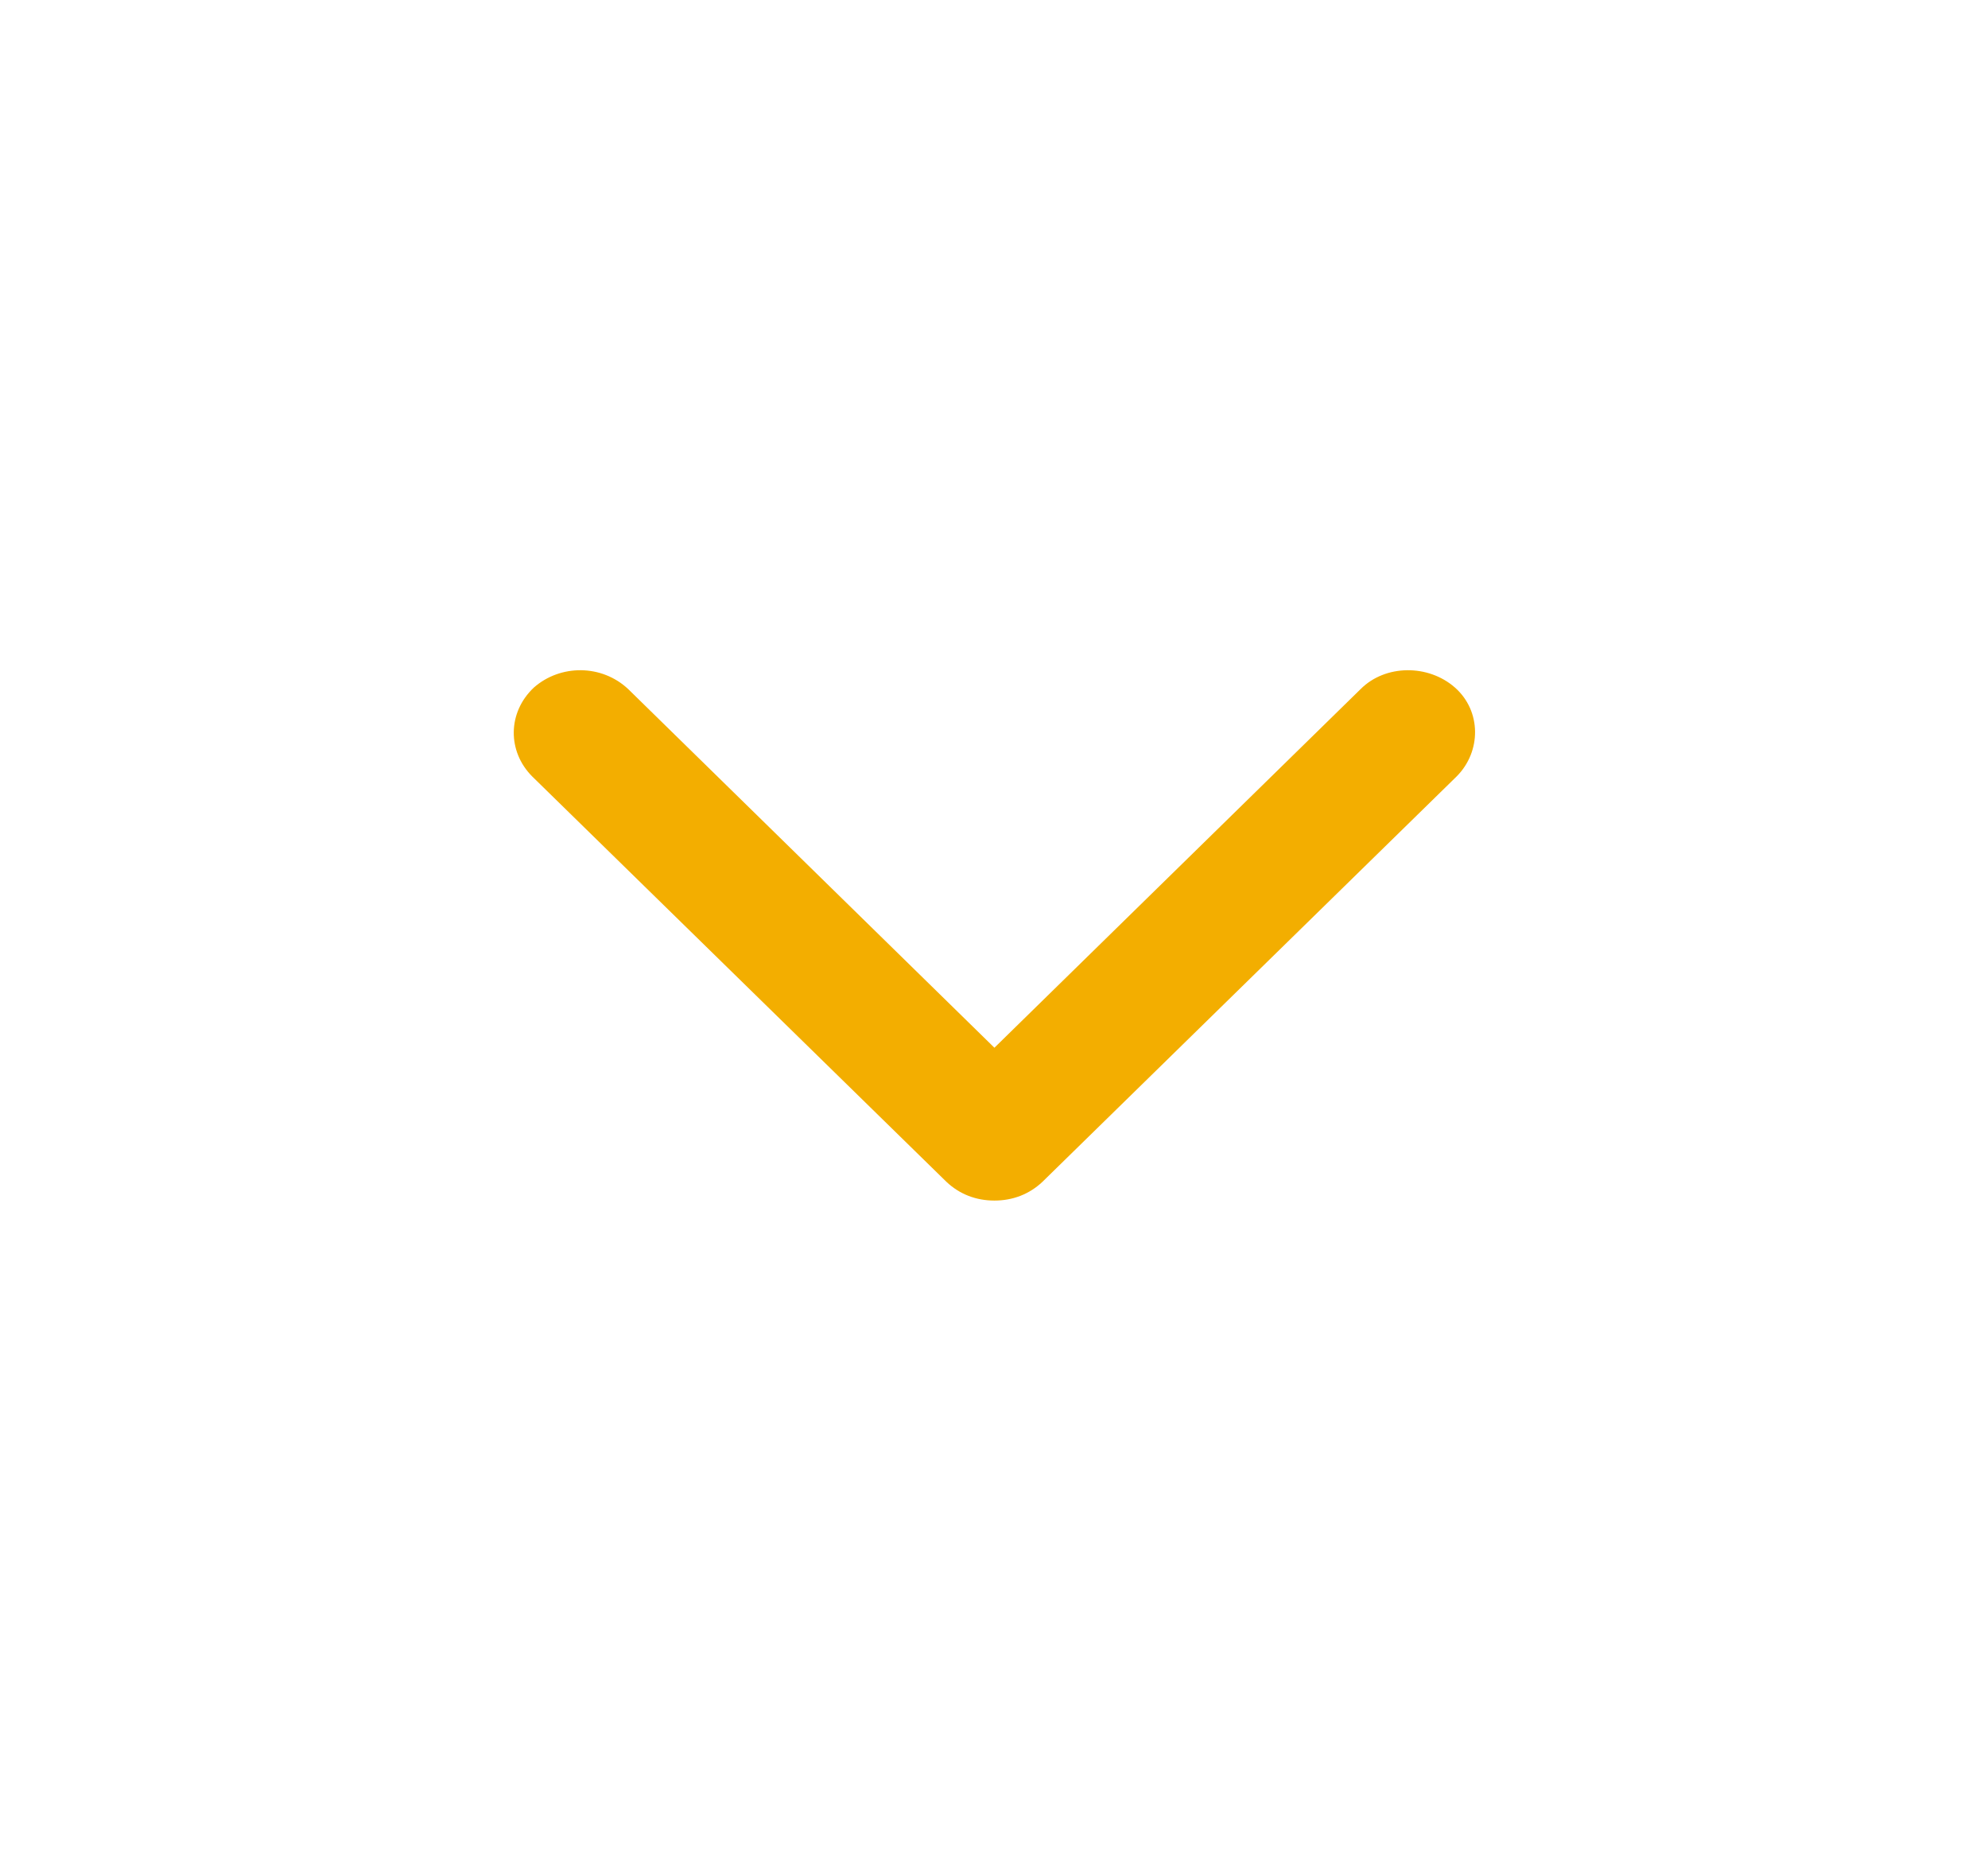<svg width="34" height="32" viewBox="0 0 34 32" fill="none" xmlns="http://www.w3.org/2000/svg">
<path d="M17.007 20.534C16.695 20.534 16.412 20.427 16.186 20.213L9.102 13.28C8.677 12.854 8.677 12.187 9.13 11.76C9.584 11.36 10.292 11.36 10.745 11.787L17.007 17.92L23.269 11.787C23.694 11.36 24.43 11.36 24.884 11.76C25.337 12.16 25.337 12.854 24.912 13.28L17.829 20.213C17.602 20.427 17.319 20.534 17.007 20.534Z" fill="#F3AE00"/>
</svg>
